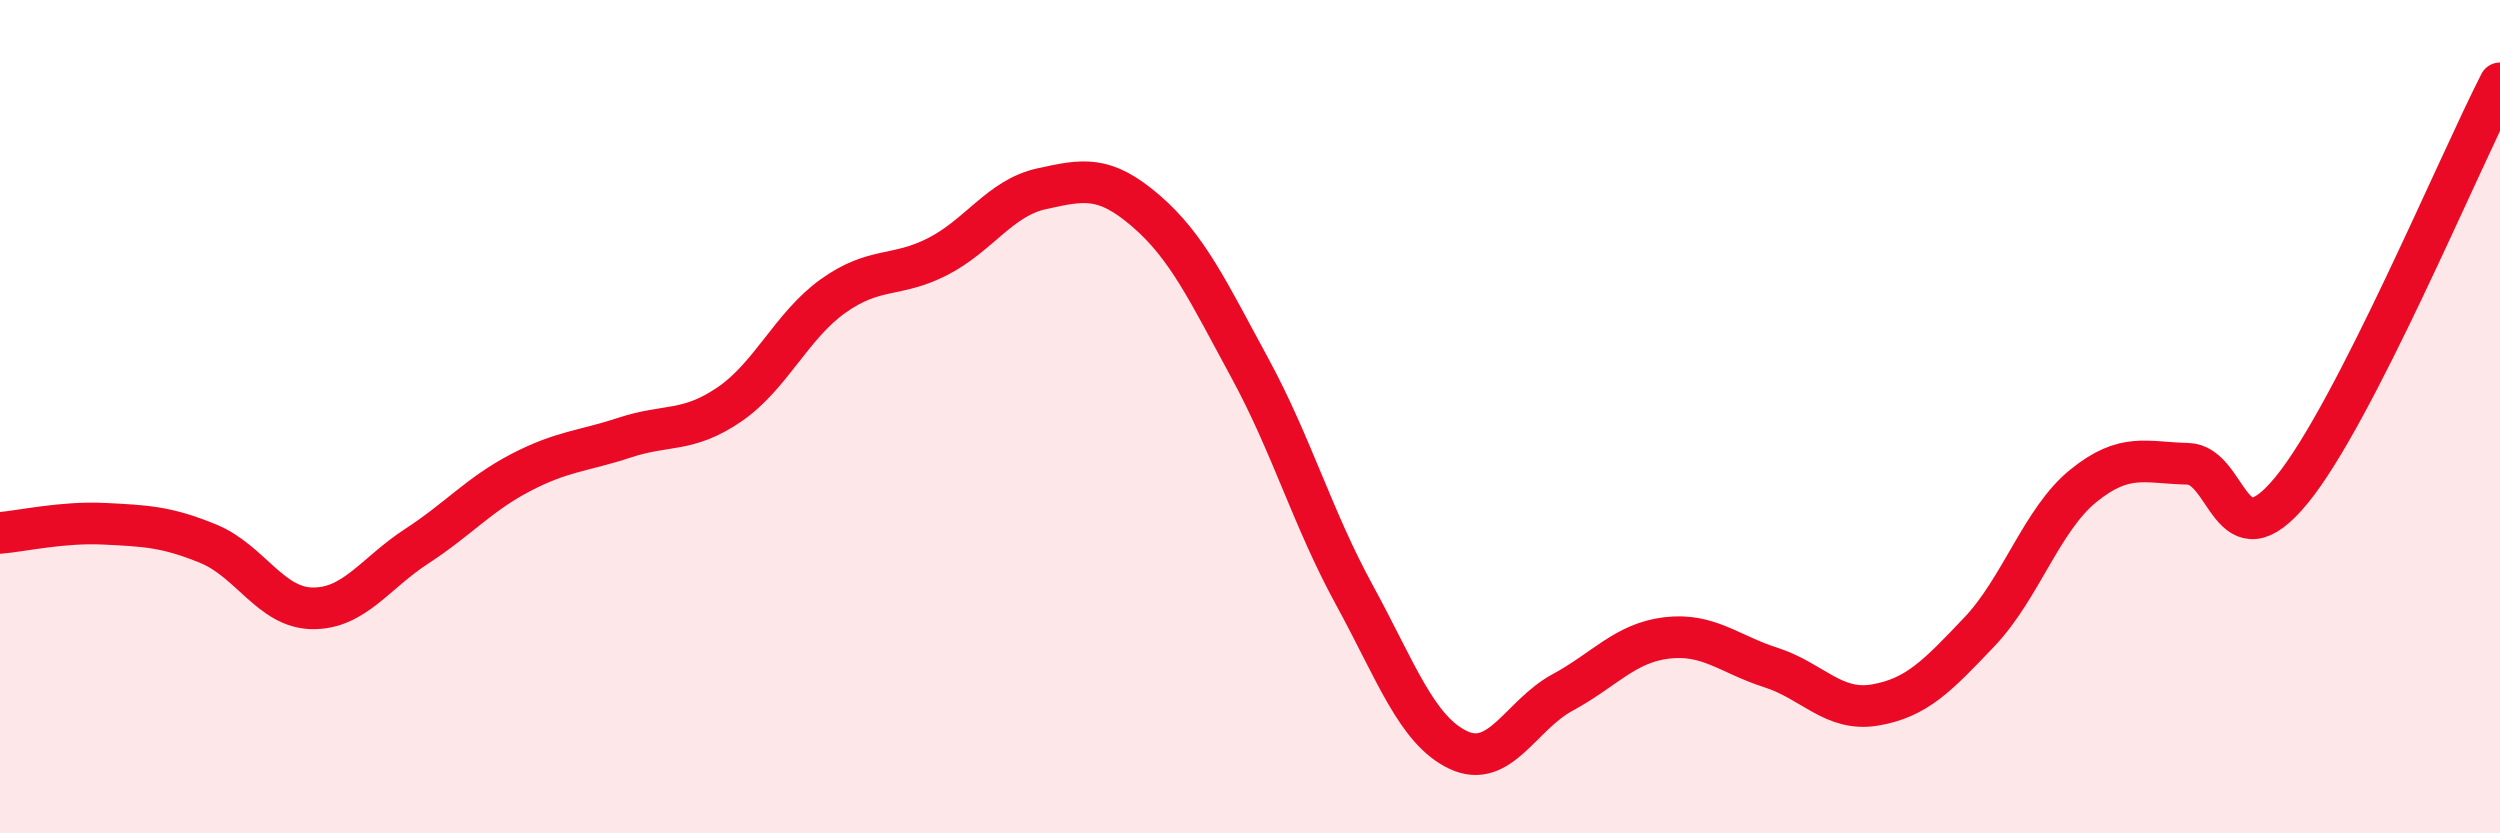 
    <svg width="60" height="20" viewBox="0 0 60 20" xmlns="http://www.w3.org/2000/svg">
      <path
        d="M 0,12.79 C 0.5,12.75 1.5,12.52 2.5,12.57 C 3.5,12.62 4,12.64 5,13.05 C 6,13.46 6.5,14.59 7.5,14.6 C 8.5,14.61 9,13.76 10,13.11 C 11,12.46 11.5,11.86 12.5,11.34 C 13.5,10.82 14,10.83 15,10.5 C 16,10.17 16.5,10.39 17.5,9.71 C 18.5,9.03 19,7.81 20,7.1 C 21,6.39 21.5,6.67 22.5,6.16 C 23.5,5.65 24,4.75 25,4.53 C 26,4.31 26.5,4.2 27.5,5.06 C 28.5,5.92 29,7 30,8.84 C 31,10.68 31.5,12.44 32.5,14.27 C 33.5,16.1 34,17.53 35,18 C 36,18.47 36.5,17.16 37.5,16.62 C 38.5,16.08 39,15.43 40,15.31 C 41,15.19 41.5,15.7 42.5,16.02 C 43.5,16.34 44,17.09 45,16.92 C 46,16.75 46.5,16.22 47.5,15.17 C 48.5,14.12 49,12.47 50,11.66 C 51,10.85 51.5,11.11 52.5,11.13 C 53.5,11.15 53.5,13.59 55,11.76 C 56.5,9.93 59,3.95 60,2L60 20L0 20Z"
        fill="#EB0A25"
        opacity="0.1"
        stroke-linecap="round"
        stroke-linejoin="round"
      />
      <path
        d="M 0,12.79 C 0.5,12.75 1.5,12.52 2.5,12.57 C 3.5,12.62 4,12.64 5,13.05 C 6,13.46 6.5,14.59 7.5,14.6 C 8.5,14.61 9,13.76 10,13.11 C 11,12.46 11.5,11.86 12.5,11.34 C 13.5,10.82 14,10.83 15,10.5 C 16,10.17 16.5,10.39 17.5,9.71 C 18.5,9.03 19,7.81 20,7.1 C 21,6.39 21.5,6.67 22.5,6.16 C 23.5,5.65 24,4.75 25,4.53 C 26,4.31 26.5,4.2 27.5,5.06 C 28.5,5.92 29,7 30,8.84 C 31,10.68 31.5,12.44 32.5,14.27 C 33.5,16.1 34,17.53 35,18 C 36,18.47 36.5,17.16 37.5,16.62 C 38.5,16.08 39,15.43 40,15.31 C 41,15.19 41.5,15.7 42.5,16.02 C 43.5,16.34 44,17.09 45,16.92 C 46,16.75 46.5,16.22 47.5,15.17 C 48.5,14.12 49,12.47 50,11.66 C 51,10.85 51.5,11.11 52.5,11.13 C 53.5,11.15 53.5,13.59 55,11.76 C 56.5,9.93 59,3.95 60,2"
        stroke="#EB0A25"
        stroke-width="1"
        fill="none"
        stroke-linecap="round"
        stroke-linejoin="round"
      />
    </svg>
  